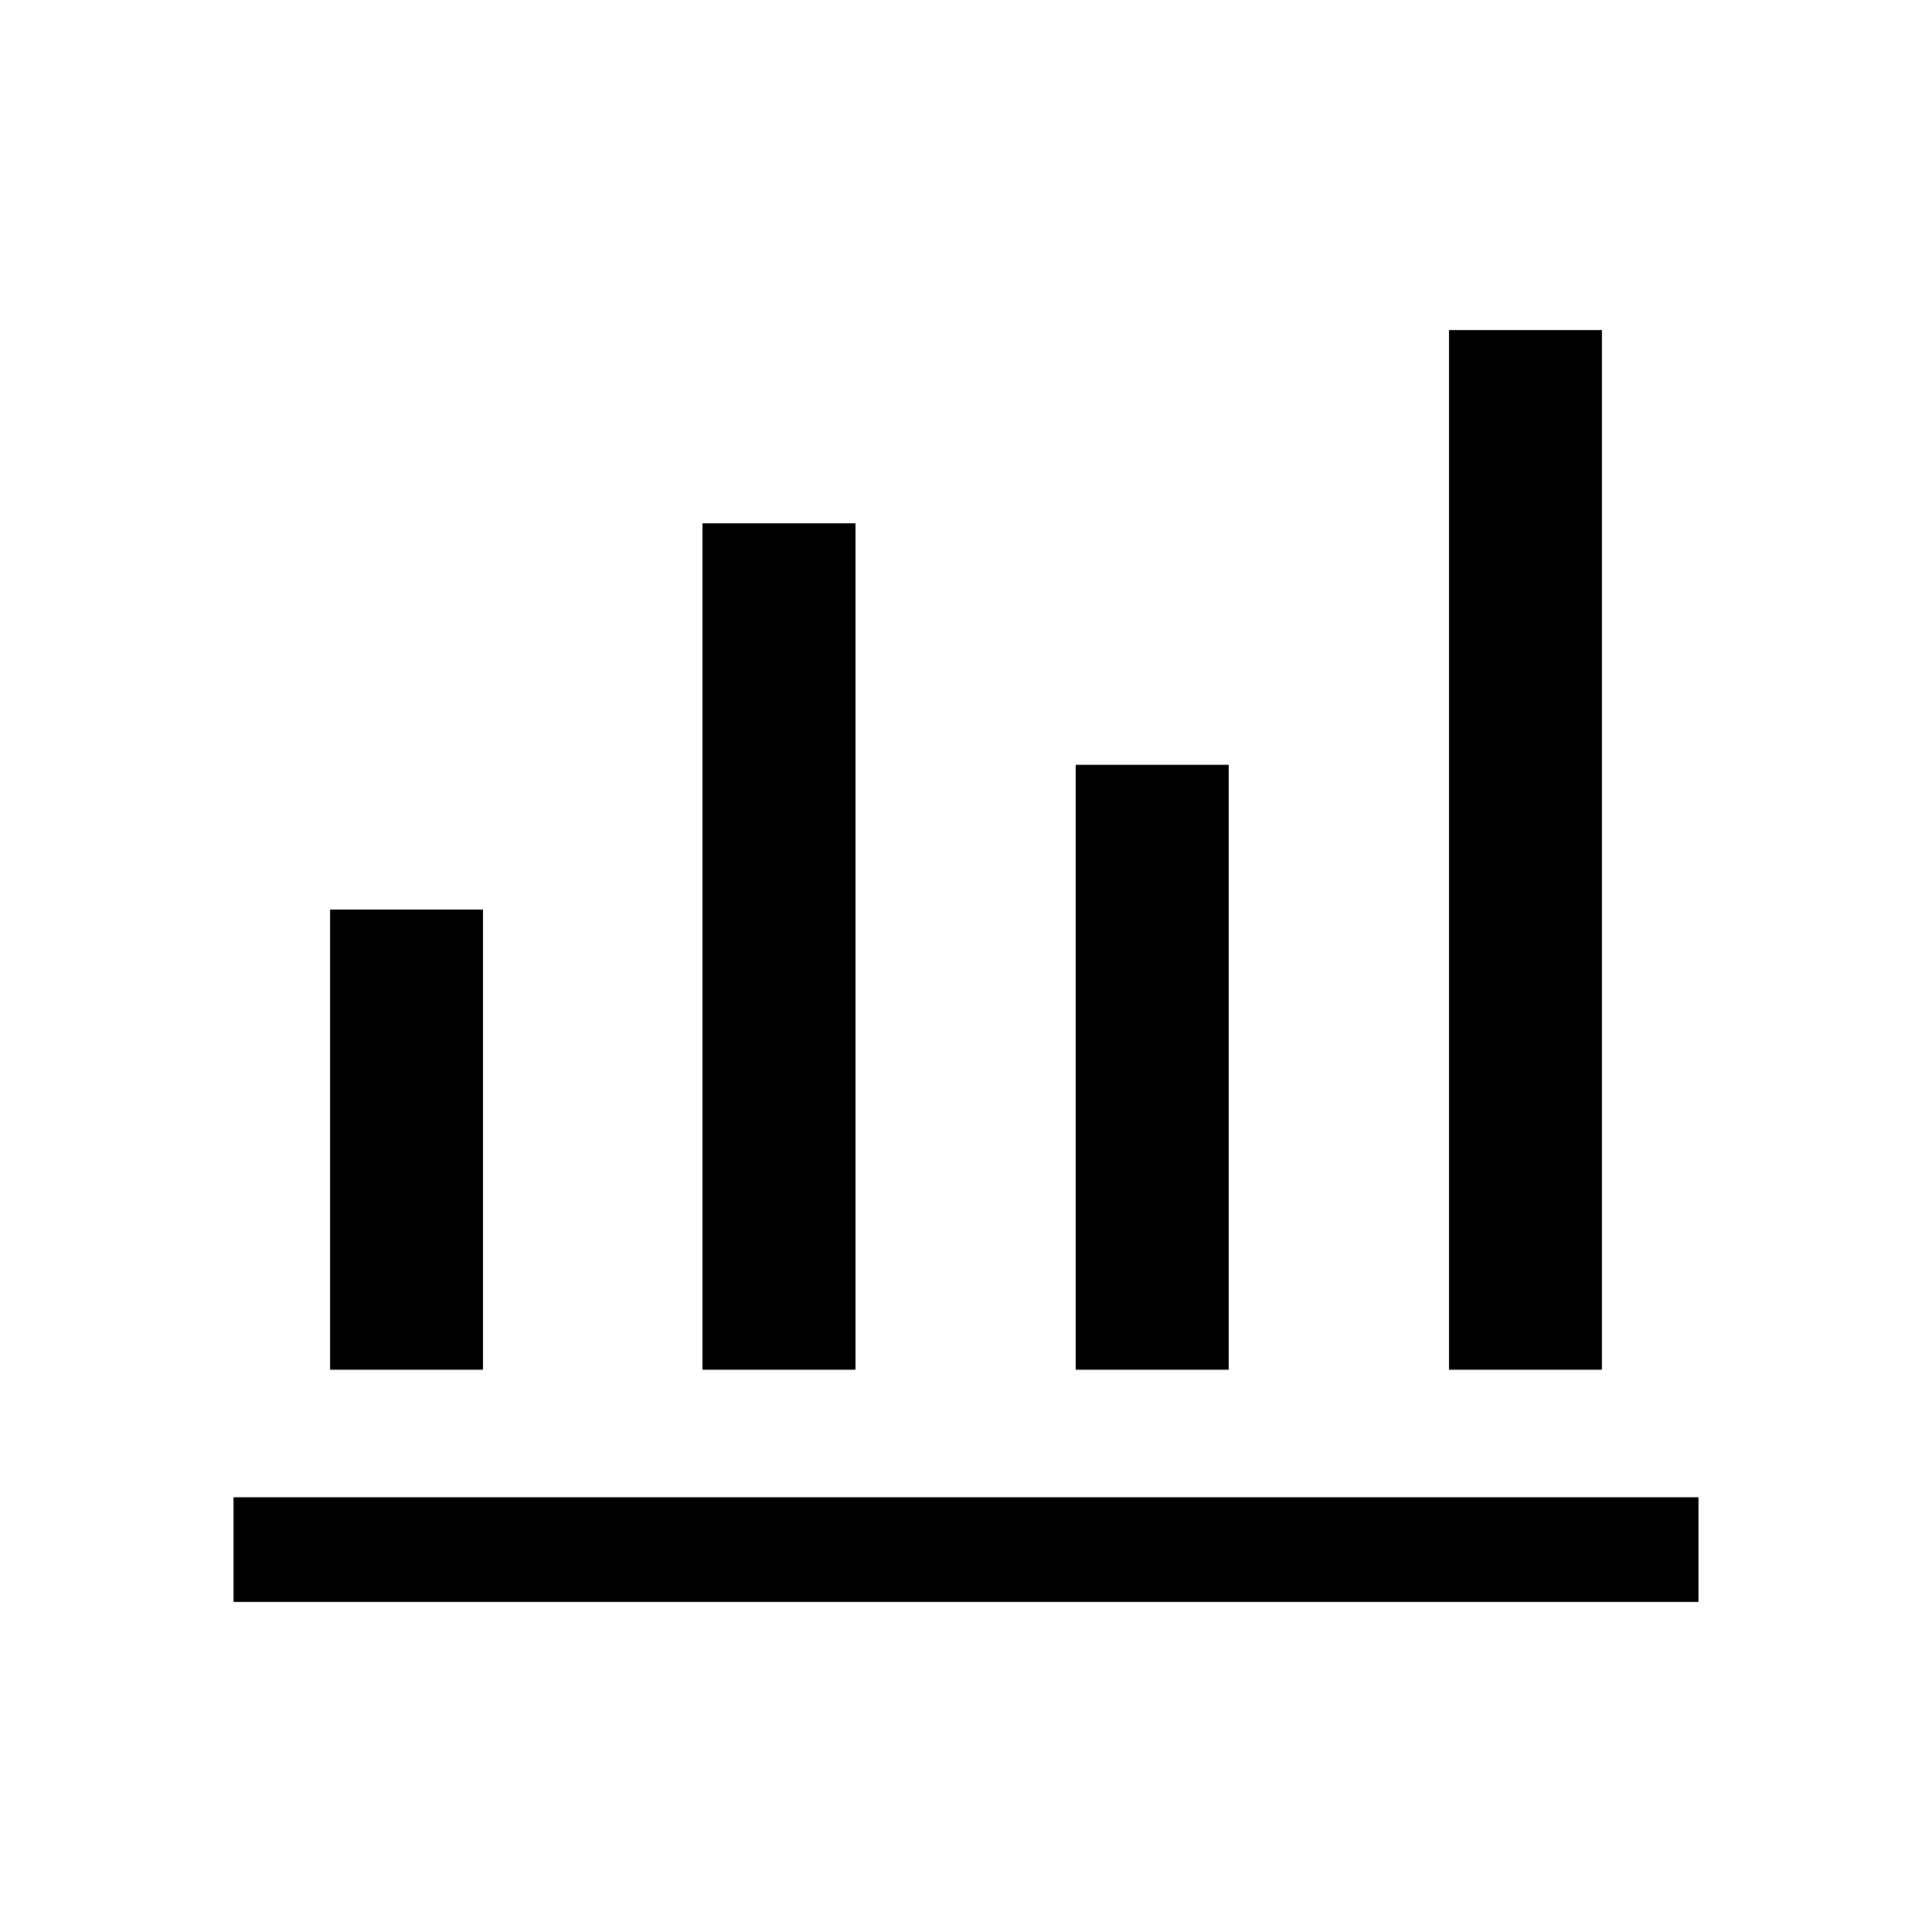 <svg width="20" height="20" viewBox="0 0 20 20" fill="none" xmlns="http://www.w3.org/2000/svg">
<mask id="mask0_2311_16297" style="mask-type:alpha" maskUnits="userSpaceOnUse" x="0" y="0" width="20" height="20">
<rect width="20" height="20" fill="#D9D9D9" style="fill:#D9D9D9;fill:color(display-p3 0.851 0.851 0.851);fill-opacity:1;"/>
</mask>
<g mask="url(#mask0_2311_16297)">
<path d="M2.417 16.583V15.5H17.583V16.583H2.417ZM3.417 14.179V9.416H5V14.179H3.417ZM7.272 14.179V5.417H8.856V14.179H7.272ZM11.136 14.179V7.917H12.72V14.179H11.136ZM15 14.179V3.417H16.583V14.179H15Z" fill="#BF6C5E" style="fill:#BF6C5E;fill:color(display-p3 0.749 0.423 0.369);fill-opacity:1;"/>
</g>
</svg>

